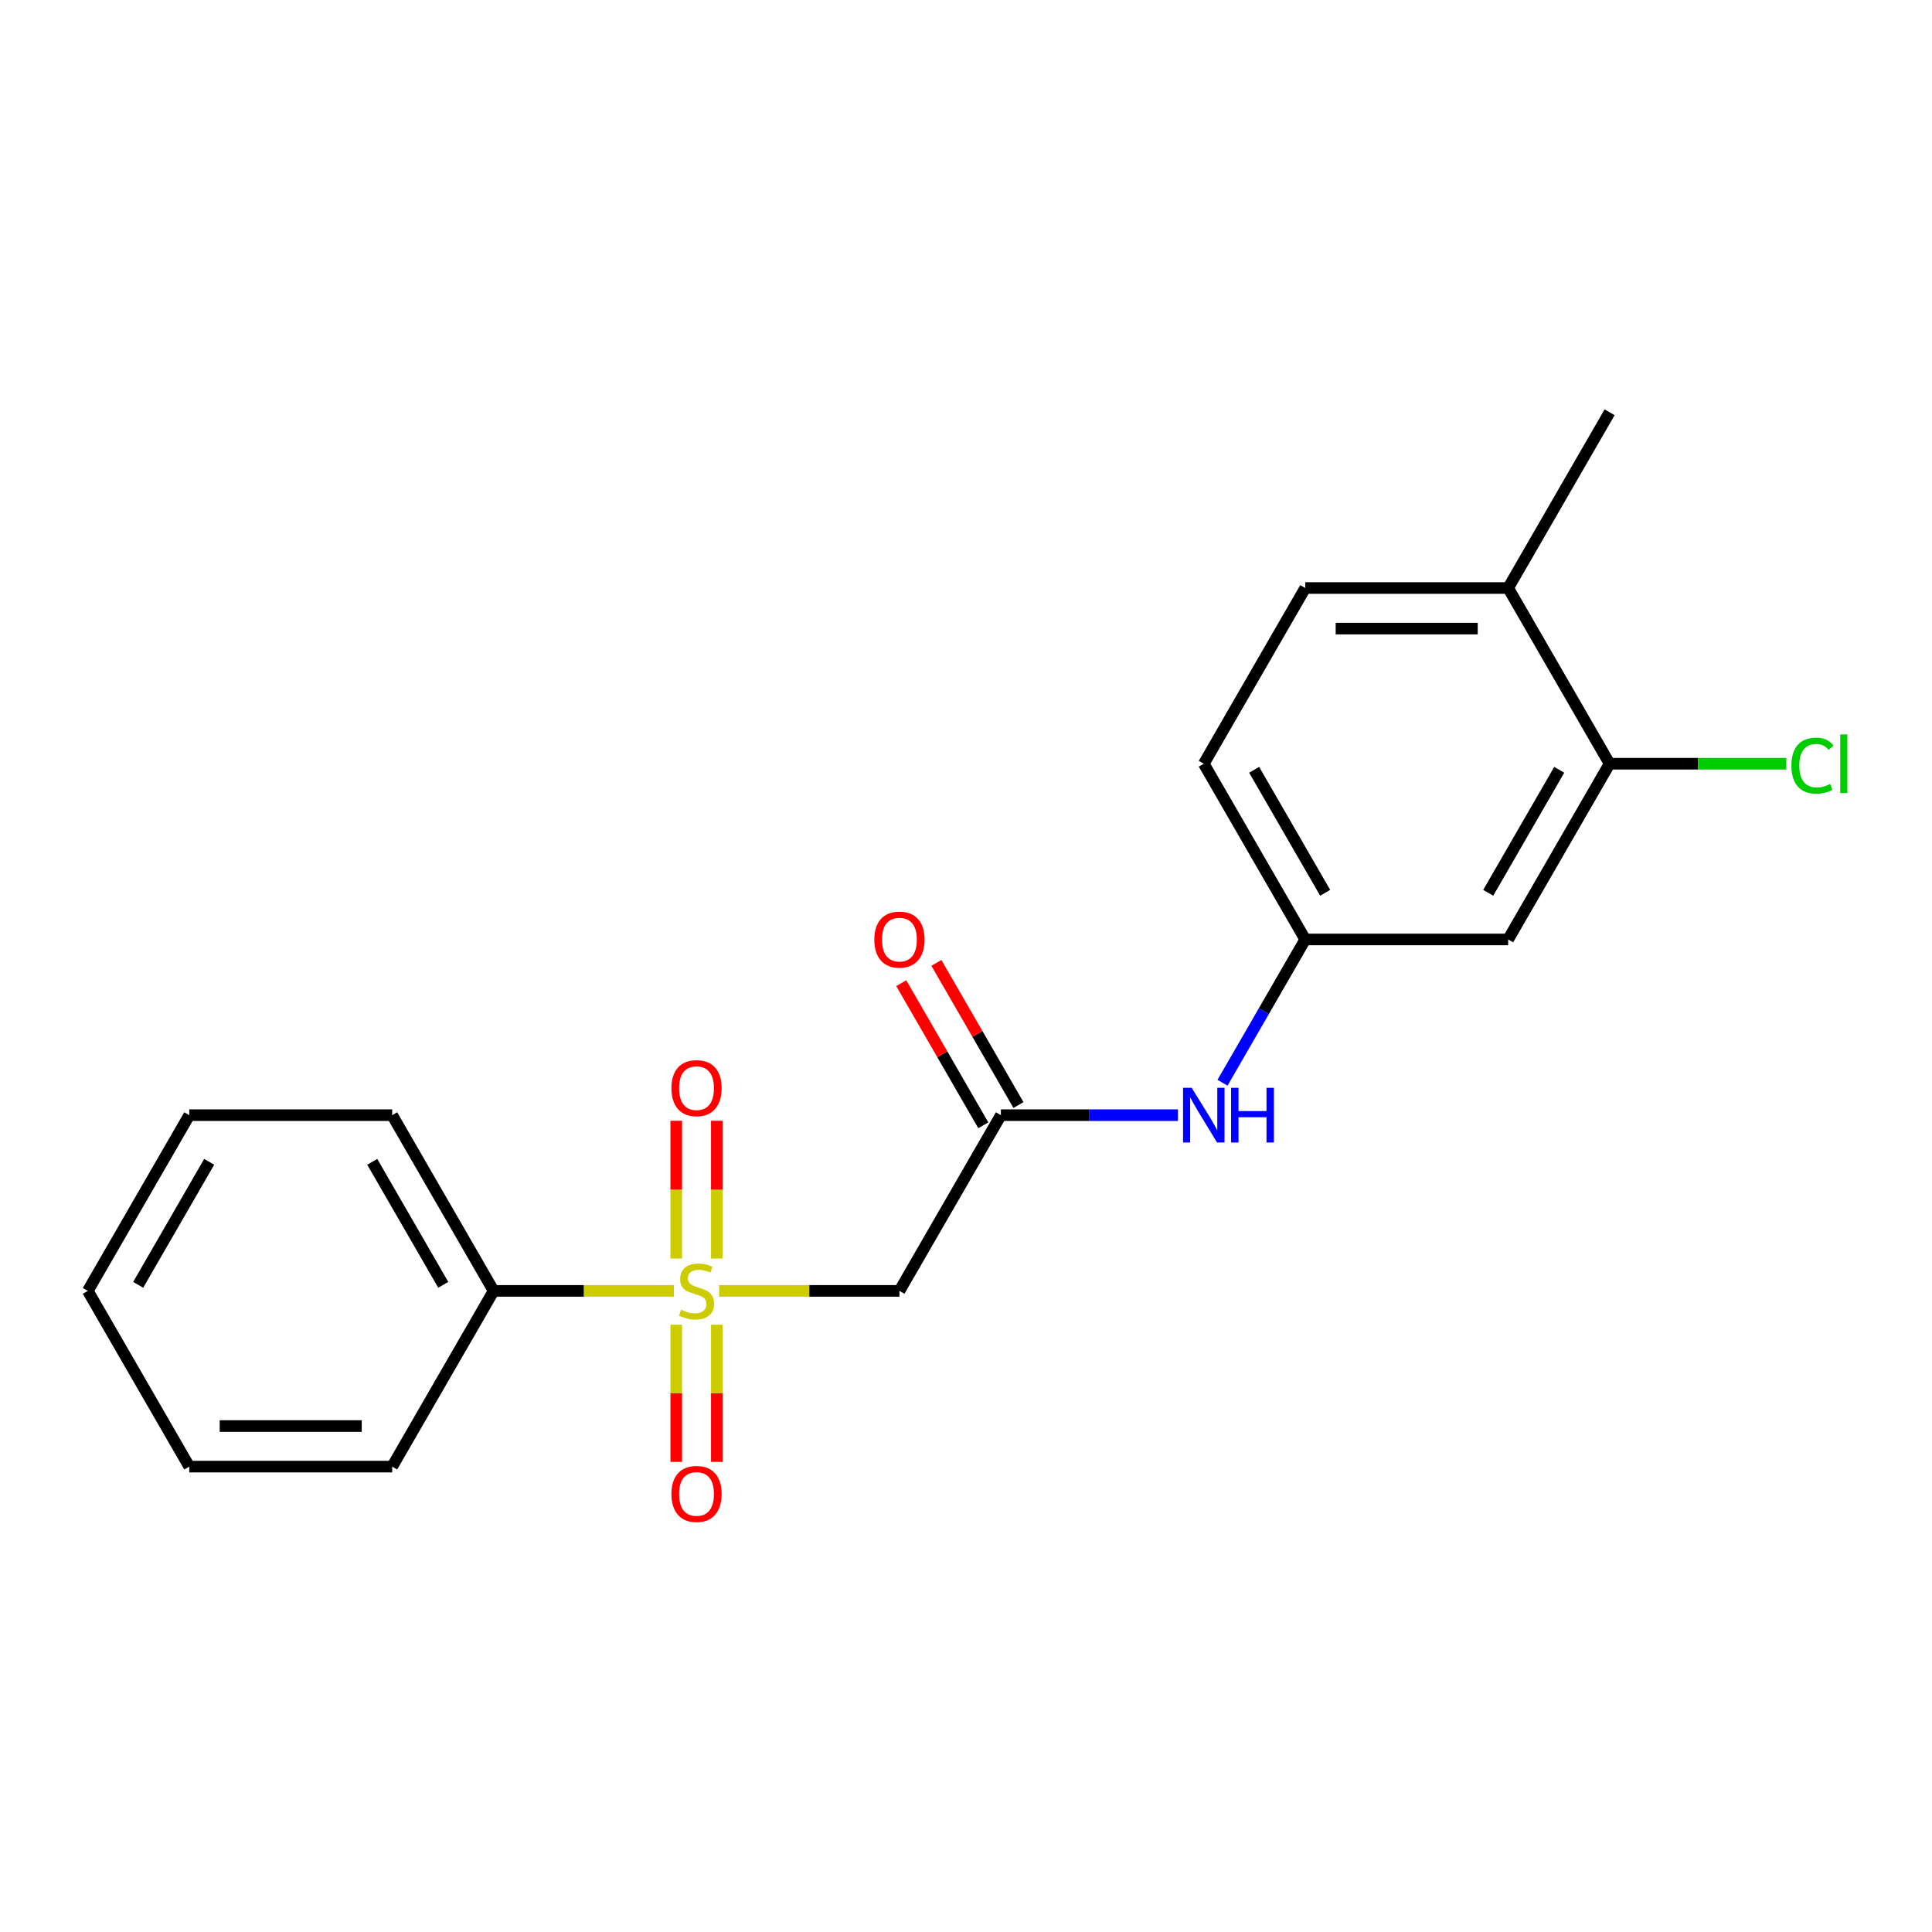 <?xml version='1.0' encoding='iso-8859-1'?>
<svg version='1.1' baseProfile='full'
              xmlns='http://www.w3.org/2000/svg'
                      xmlns:rdkit='http://www.rdkit.org/xml'
                      xmlns:xlink='http://www.w3.org/1999/xlink'
                  xml:space='preserve'
width='1000px' height='1000px' viewBox='0 0 1000 1000'>
<!-- END OF HEADER -->
<rect style='opacity:1.0;fill:#FFFFFF;stroke:none' width='1000' height='1000' x='0' y='0'> </rect>
<path class='bond-0' d='M 372.229,668.163 L 418.888,668.163' style='fill:none;fill-rule:evenodd;stroke:#CCCC00;stroke-width:6px;stroke-linecap:butt;stroke-linejoin:miter;stroke-opacity:1' />
<path class='bond-0' d='M 418.888,668.163 L 465.547,668.163' style='fill:none;fill-rule:evenodd;stroke:#000000;stroke-width:6px;stroke-linecap:butt;stroke-linejoin:miter;stroke-opacity:1' />
<path class='bond-4' d='M 350.021,685.669 L 350.021,721.174' style='fill:none;fill-rule:evenodd;stroke:#CCCC00;stroke-width:6px;stroke-linecap:butt;stroke-linejoin:miter;stroke-opacity:1' />
<path class='bond-4' d='M 350.021,721.174 L 350.021,756.678' style='fill:none;fill-rule:evenodd;stroke:#FF0000;stroke-width:6px;stroke-linecap:butt;stroke-linejoin:miter;stroke-opacity:1' />
<path class='bond-4' d='M 371.026,685.669 L 371.026,721.174' style='fill:none;fill-rule:evenodd;stroke:#CCCC00;stroke-width:6px;stroke-linecap:butt;stroke-linejoin:miter;stroke-opacity:1' />
<path class='bond-4' d='M 371.026,721.174 L 371.026,756.678' style='fill:none;fill-rule:evenodd;stroke:#FF0000;stroke-width:6px;stroke-linecap:butt;stroke-linejoin:miter;stroke-opacity:1' />
<path class='bond-5' d='M 371.026,651.418 L 371.026,615.762' style='fill:none;fill-rule:evenodd;stroke:#CCCC00;stroke-width:6px;stroke-linecap:butt;stroke-linejoin:miter;stroke-opacity:1' />
<path class='bond-5' d='M 371.026,615.762 L 371.026,580.107' style='fill:none;fill-rule:evenodd;stroke:#FF0000;stroke-width:6px;stroke-linecap:butt;stroke-linejoin:miter;stroke-opacity:1' />
<path class='bond-5' d='M 350.021,651.418 L 350.021,615.762' style='fill:none;fill-rule:evenodd;stroke:#CCCC00;stroke-width:6px;stroke-linecap:butt;stroke-linejoin:miter;stroke-opacity:1' />
<path class='bond-5' d='M 350.021,615.762 L 350.021,580.107' style='fill:none;fill-rule:evenodd;stroke:#FF0000;stroke-width:6px;stroke-linecap:butt;stroke-linejoin:miter;stroke-opacity:1' />
<path class='bond-7' d='M 348.818,668.163 L 302.159,668.163' style='fill:none;fill-rule:evenodd;stroke:#CCCC00;stroke-width:6px;stroke-linecap:butt;stroke-linejoin:miter;stroke-opacity:1' />
<path class='bond-7' d='M 302.159,668.163 L 255.501,668.163' style='fill:none;fill-rule:evenodd;stroke:#000000;stroke-width:6px;stroke-linecap:butt;stroke-linejoin:miter;stroke-opacity:1' />
<path class='bond-1' d='M 465.547,668.163 L 518.058,577.21' style='fill:none;fill-rule:evenodd;stroke:#000000;stroke-width:6px;stroke-linecap:butt;stroke-linejoin:miter;stroke-opacity:1' />
<path class='bond-6' d='M 518.058,577.21 L 563.887,577.21' style='fill:none;fill-rule:evenodd;stroke:#000000;stroke-width:6px;stroke-linecap:butt;stroke-linejoin:miter;stroke-opacity:1' />
<path class='bond-6' d='M 563.887,577.21 L 609.716,577.21' style='fill:none;fill-rule:evenodd;stroke:#0000FF;stroke-width:6px;stroke-linecap:butt;stroke-linejoin:miter;stroke-opacity:1' />
<path class='bond-10' d='M 527.154,571.959 L 505.917,535.176' style='fill:none;fill-rule:evenodd;stroke:#000000;stroke-width:6px;stroke-linecap:butt;stroke-linejoin:miter;stroke-opacity:1' />
<path class='bond-10' d='M 505.917,535.176 L 484.68,498.392' style='fill:none;fill-rule:evenodd;stroke:#FF0000;stroke-width:6px;stroke-linecap:butt;stroke-linejoin:miter;stroke-opacity:1' />
<path class='bond-10' d='M 508.963,582.462 L 487.726,545.678' style='fill:none;fill-rule:evenodd;stroke:#000000;stroke-width:6px;stroke-linecap:butt;stroke-linejoin:miter;stroke-opacity:1' />
<path class='bond-10' d='M 487.726,545.678 L 466.489,508.895' style='fill:none;fill-rule:evenodd;stroke:#FF0000;stroke-width:6px;stroke-linecap:butt;stroke-linejoin:miter;stroke-opacity:1' />
<path class='bond-2' d='M 833.128,395.305 L 780.616,486.258' style='fill:none;fill-rule:evenodd;stroke:#000000;stroke-width:6px;stroke-linecap:butt;stroke-linejoin:miter;stroke-opacity:1' />
<path class='bond-2' d='M 807.06,398.446 L 770.302,462.113' style='fill:none;fill-rule:evenodd;stroke:#000000;stroke-width:6px;stroke-linecap:butt;stroke-linejoin:miter;stroke-opacity:1' />
<path class='bond-12' d='M 833.128,395.305 L 878.866,395.305' style='fill:none;fill-rule:evenodd;stroke:#000000;stroke-width:6px;stroke-linecap:butt;stroke-linejoin:miter;stroke-opacity:1' />
<path class='bond-12' d='M 878.866,395.305 L 924.605,395.305' style='fill:none;fill-rule:evenodd;stroke:#00CC00;stroke-width:6px;stroke-linecap:butt;stroke-linejoin:miter;stroke-opacity:1' />
<path class='bond-21' d='M 833.128,395.305 L 780.616,304.353' style='fill:none;fill-rule:evenodd;stroke:#000000;stroke-width:6px;stroke-linecap:butt;stroke-linejoin:miter;stroke-opacity:1' />
<path class='bond-3' d='M 780.616,486.258 L 675.593,486.258' style='fill:none;fill-rule:evenodd;stroke:#000000;stroke-width:6px;stroke-linecap:butt;stroke-linejoin:miter;stroke-opacity:1' />
<path class='bond-8' d='M 632.773,560.425 L 654.183,523.341' style='fill:none;fill-rule:evenodd;stroke:#0000FF;stroke-width:6px;stroke-linecap:butt;stroke-linejoin:miter;stroke-opacity:1' />
<path class='bond-8' d='M 654.183,523.341 L 675.593,486.258' style='fill:none;fill-rule:evenodd;stroke:#000000;stroke-width:6px;stroke-linecap:butt;stroke-linejoin:miter;stroke-opacity:1' />
<path class='bond-14' d='M 255.501,668.163 L 202.989,577.21' style='fill:none;fill-rule:evenodd;stroke:#000000;stroke-width:6px;stroke-linecap:butt;stroke-linejoin:miter;stroke-opacity:1' />
<path class='bond-14' d='M 229.433,665.023 L 192.675,601.356' style='fill:none;fill-rule:evenodd;stroke:#000000;stroke-width:6px;stroke-linecap:butt;stroke-linejoin:miter;stroke-opacity:1' />
<path class='bond-15' d='M 255.501,668.163 L 202.989,759.116' style='fill:none;fill-rule:evenodd;stroke:#000000;stroke-width:6px;stroke-linecap:butt;stroke-linejoin:miter;stroke-opacity:1' />
<path class='bond-13' d='M 675.593,486.258 L 623.081,395.305' style='fill:none;fill-rule:evenodd;stroke:#000000;stroke-width:6px;stroke-linecap:butt;stroke-linejoin:miter;stroke-opacity:1' />
<path class='bond-13' d='M 685.907,462.113 L 649.149,398.446' style='fill:none;fill-rule:evenodd;stroke:#000000;stroke-width:6px;stroke-linecap:butt;stroke-linejoin:miter;stroke-opacity:1' />
<path class='bond-9' d='M 780.616,304.353 L 675.593,304.353' style='fill:none;fill-rule:evenodd;stroke:#000000;stroke-width:6px;stroke-linecap:butt;stroke-linejoin:miter;stroke-opacity:1' />
<path class='bond-9' d='M 764.863,325.357 L 691.346,325.357' style='fill:none;fill-rule:evenodd;stroke:#000000;stroke-width:6px;stroke-linecap:butt;stroke-linejoin:miter;stroke-opacity:1' />
<path class='bond-16' d='M 780.616,304.353 L 833.128,213.4' style='fill:none;fill-rule:evenodd;stroke:#000000;stroke-width:6px;stroke-linecap:butt;stroke-linejoin:miter;stroke-opacity:1' />
<path class='bond-11' d='M 675.593,304.353 L 623.081,395.305' style='fill:none;fill-rule:evenodd;stroke:#000000;stroke-width:6px;stroke-linecap:butt;stroke-linejoin:miter;stroke-opacity:1' />
<path class='bond-17' d='M 202.989,577.21 L 97.966,577.21' style='fill:none;fill-rule:evenodd;stroke:#000000;stroke-width:6px;stroke-linecap:butt;stroke-linejoin:miter;stroke-opacity:1' />
<path class='bond-18' d='M 202.989,759.116 L 97.966,759.116' style='fill:none;fill-rule:evenodd;stroke:#000000;stroke-width:6px;stroke-linecap:butt;stroke-linejoin:miter;stroke-opacity:1' />
<path class='bond-18' d='M 187.236,738.111 L 113.72,738.111' style='fill:none;fill-rule:evenodd;stroke:#000000;stroke-width:6px;stroke-linecap:butt;stroke-linejoin:miter;stroke-opacity:1' />
<path class='bond-20' d='M 97.966,577.21 L 45.455,668.163' style='fill:none;fill-rule:evenodd;stroke:#000000;stroke-width:6px;stroke-linecap:butt;stroke-linejoin:miter;stroke-opacity:1' />
<path class='bond-20' d='M 108.28,601.356 L 71.522,665.023' style='fill:none;fill-rule:evenodd;stroke:#000000;stroke-width:6px;stroke-linecap:butt;stroke-linejoin:miter;stroke-opacity:1' />
<path class='bond-19' d='M 97.966,759.116 L 45.455,668.163' style='fill:none;fill-rule:evenodd;stroke:#000000;stroke-width:6px;stroke-linecap:butt;stroke-linejoin:miter;stroke-opacity:1' />
<path  class='atom-0' d='M 352.524 677.883
Q 352.844 678.003, 354.164 678.563
Q 355.484 679.123, 356.924 679.483
Q 358.404 679.803, 359.844 679.803
Q 362.524 679.803, 364.084 678.523
Q 365.644 677.203, 365.644 674.923
Q 365.644 673.363, 364.844 672.403
Q 364.084 671.443, 362.884 670.923
Q 361.684 670.403, 359.684 669.803
Q 357.164 669.043, 355.644 668.323
Q 354.164 667.603, 353.084 666.083
Q 352.044 664.563, 352.044 662.003
Q 352.044 658.443, 354.444 656.243
Q 356.884 654.043, 361.684 654.043
Q 364.964 654.043, 368.684 655.603
L 367.764 658.683
Q 364.364 657.283, 361.804 657.283
Q 359.044 657.283, 357.524 658.443
Q 356.004 659.563, 356.044 661.523
Q 356.044 663.043, 356.804 663.963
Q 357.604 664.883, 358.724 665.403
Q 359.884 665.923, 361.804 666.523
Q 364.364 667.323, 365.884 668.123
Q 367.404 668.923, 368.484 670.563
Q 369.604 672.163, 369.604 674.923
Q 369.604 678.843, 366.964 680.963
Q 364.364 683.043, 360.004 683.043
Q 357.484 683.043, 355.564 682.483
Q 353.684 681.963, 351.444 681.043
L 352.524 677.883
' fill='#CCCC00'/>
<path  class='atom-5' d='M 347.524 773.266
Q 347.524 766.466, 350.884 762.666
Q 354.244 758.866, 360.524 758.866
Q 366.804 758.866, 370.164 762.666
Q 373.524 766.466, 373.524 773.266
Q 373.524 780.146, 370.124 784.066
Q 366.724 787.946, 360.524 787.946
Q 354.284 787.946, 350.884 784.066
Q 347.524 780.186, 347.524 773.266
M 360.524 784.746
Q 364.844 784.746, 367.164 781.866
Q 369.524 778.946, 369.524 773.266
Q 369.524 767.706, 367.164 764.906
Q 364.844 762.066, 360.524 762.066
Q 356.204 762.066, 353.844 764.866
Q 351.524 767.666, 351.524 773.266
Q 351.524 778.986, 353.844 781.866
Q 356.204 784.746, 360.524 784.746
' fill='#FF0000'/>
<path  class='atom-6' d='M 347.524 563.22
Q 347.524 556.42, 350.884 552.62
Q 354.244 548.82, 360.524 548.82
Q 366.804 548.82, 370.164 552.62
Q 373.524 556.42, 373.524 563.22
Q 373.524 570.1, 370.124 574.02
Q 366.724 577.9, 360.524 577.9
Q 354.284 577.9, 350.884 574.02
Q 347.524 570.14, 347.524 563.22
M 360.524 574.7
Q 364.844 574.7, 367.164 571.82
Q 369.524 568.9, 369.524 563.22
Q 369.524 557.66, 367.164 554.86
Q 364.844 552.02, 360.524 552.02
Q 356.204 552.02, 353.844 554.82
Q 351.524 557.62, 351.524 563.22
Q 351.524 568.94, 353.844 571.82
Q 356.204 574.7, 360.524 574.7
' fill='#FF0000'/>
<path  class='atom-7' d='M 616.821 563.05
L 626.101 578.05
Q 627.021 579.53, 628.501 582.21
Q 629.981 584.89, 630.061 585.05
L 630.061 563.05
L 633.821 563.05
L 633.821 591.37
L 629.941 591.37
L 619.981 574.97
Q 618.821 573.05, 617.581 570.85
Q 616.381 568.65, 616.021 567.97
L 616.021 591.37
L 612.341 591.37
L 612.341 563.05
L 616.821 563.05
' fill='#0000FF'/>
<path  class='atom-7' d='M 637.221 563.05
L 641.061 563.05
L 641.061 575.09
L 655.541 575.09
L 655.541 563.05
L 659.381 563.05
L 659.381 591.37
L 655.541 591.37
L 655.541 578.29
L 641.061 578.29
L 641.061 591.37
L 637.221 591.37
L 637.221 563.05
' fill='#0000FF'/>
<path  class='atom-11' d='M 452.547 486.338
Q 452.547 479.538, 455.907 475.738
Q 459.267 471.938, 465.547 471.938
Q 471.827 471.938, 475.187 475.738
Q 478.547 479.538, 478.547 486.338
Q 478.547 493.218, 475.147 497.138
Q 471.747 501.018, 465.547 501.018
Q 459.307 501.018, 455.907 497.138
Q 452.547 493.258, 452.547 486.338
M 465.547 497.818
Q 469.867 497.818, 472.187 494.938
Q 474.547 492.018, 474.547 486.338
Q 474.547 480.778, 472.187 477.978
Q 469.867 475.138, 465.547 475.138
Q 461.227 475.138, 458.867 477.938
Q 456.547 480.738, 456.547 486.338
Q 456.547 492.058, 458.867 494.938
Q 461.227 497.818, 465.547 497.818
' fill='#FF0000'/>
<path  class='atom-13' d='M 927.231 396.285
Q 927.231 389.245, 930.511 385.565
Q 933.831 381.845, 940.111 381.845
Q 945.951 381.845, 949.071 385.965
L 946.431 388.125
Q 944.151 385.125, 940.111 385.125
Q 935.831 385.125, 933.551 388.005
Q 931.311 390.845, 931.311 396.285
Q 931.311 401.885, 933.631 404.765
Q 935.991 407.645, 940.551 407.645
Q 943.671 407.645, 947.311 405.765
L 948.431 408.765
Q 946.951 409.725, 944.711 410.285
Q 942.471 410.845, 939.991 410.845
Q 933.831 410.845, 930.511 407.085
Q 927.231 403.325, 927.231 396.285
' fill='#00CC00'/>
<path  class='atom-13' d='M 952.511 380.125
L 956.191 380.125
L 956.191 410.485
L 952.511 410.485
L 952.511 380.125
' fill='#00CC00'/>
</svg>
